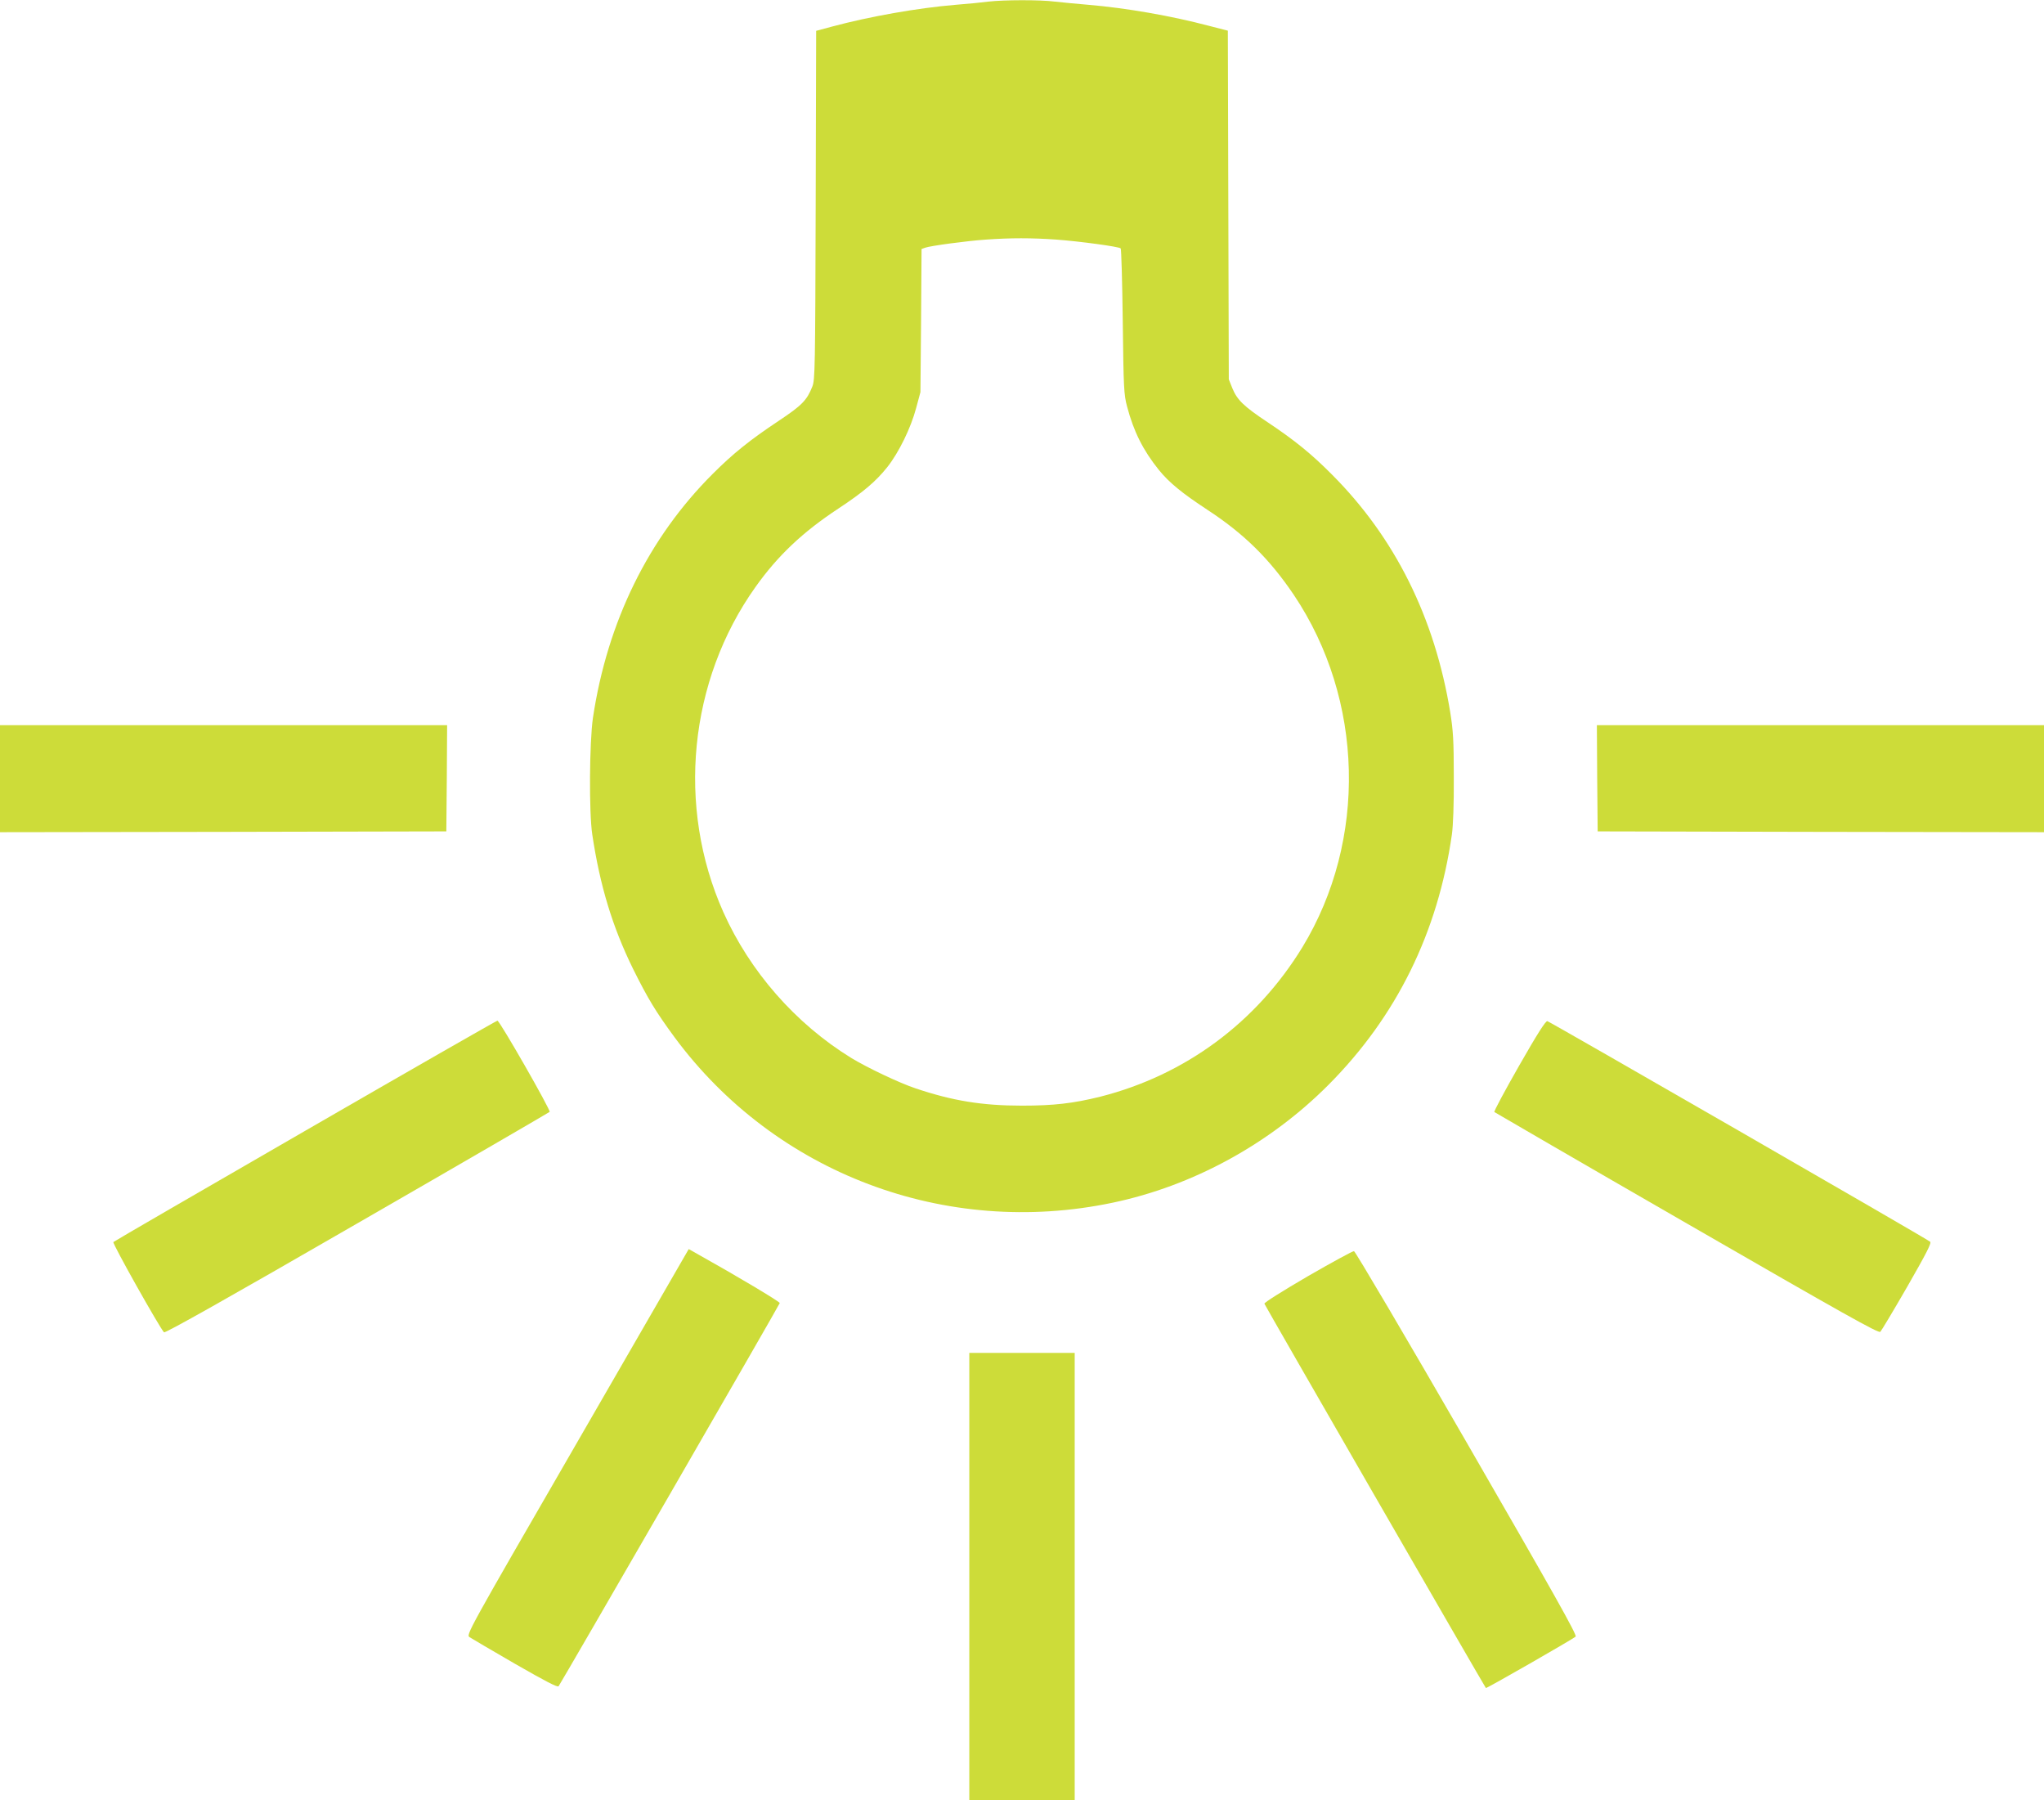 <?xml version="1.0" standalone="no"?>
<!DOCTYPE svg PUBLIC "-//W3C//DTD SVG 20010904//EN"
 "http://www.w3.org/TR/2001/REC-SVG-20010904/DTD/svg10.dtd">
<svg version="1.0" xmlns="http://www.w3.org/2000/svg"
 width="1280pt" height="1127pt" viewBox="0 0 1280 1127"
 preserveAspectRatio="xMidYMid meet">
<g transform="translate(0,1127) scale(0.1,-0.1)"
fill="#cddc39" stroke="none">
<path d="M6190 11260 c-36 -5 -128 -14 -205 -20 -239 -20 -539 -73 -777 -137
l-97 -26 -3 -1091 c-3 -1021 -4 -1094 -21 -1136 -34 -86 -65 -118 -211 -215
-179 -119 -285 -204 -411 -330 -404 -402 -662 -928 -752 -1530 -22 -152 -25
-592 -4 -730 48 -320 126 -577 255 -840 94 -189 142 -268 261 -430 630 -851
1695 -1254 2741 -1035 503 105 985 368 1354 739 425 427 684 952 772 1566 8
57 13 189 12 360 0 229 -4 291 -22 404 -97 595 -347 1096 -742 1491 -127 128
-233 214 -401 326 -149 99 -192 140 -222 214 l-22 55 -3 1091 -3 1092 -117 30
c-238 63 -520 112 -757 132 -71 6 -166 15 -210 20 -92 12 -320 11 -415 0z
m425 -1490 c148 -11 392 -44 403 -55 4 -4 10 -210 13 -458 5 -417 7 -458 27
-532 41 -156 100 -274 199 -397 64 -79 146 -146 303 -249 231 -151 390 -308
542 -533 440 -655 461 -1537 54 -2206 -288 -471 -734 -801 -1266 -936 -170
-42 -291 -56 -490 -56 -249 0 -434 30 -666 108 -100 33 -306 131 -404 191
-349 215 -634 541 -800 912 -295 660 -217 1449 201 2036 140 197 296 344 519
491 156 103 234 169 306 259 73 92 148 246 181 370 l27 100 4 448 3 448 22 8
c32 12 263 43 381 51 154 11 287 11 441 0z"/>
<path d="M0 6395 l0 -335 1398 2 1397 3 3 333 2 332 -1400 0 -1400 0 0 -335z"/>
<path d="M10002 6398 l3 -333 1398 -3 1397 -2 0 335 0 335 -1400 0 -1400 0 2
-332z"/>
<path d="M1912 4191 c-657 -379 -1197 -692 -1202 -697 -8 -8 291 -539 317
-565 7 -7 393 210 1209 681 660 380 1202 695 1206 699 9 8 -313 571 -327 571
-5 0 -547 -310 -1203 -689z"/>
<path d="M9513 4598 c-89 -156 -159 -286 -155 -290 4 -3 546 -318 1206 -698
985 -568 1201 -689 1211 -678 7 7 83 134 169 283 119 208 153 273 143 281 -18
17 -2379 1376 -2397 1381 -11 2 -61 -76 -177 -279z"/>
<path d="M3616 2243 c-696 -1204 -698 -1208 -675 -1223 12 -8 140 -83 285
-167 190 -109 265 -148 272 -140 14 18 1383 2388 1385 2399 2 8 -275 173 -508
303 l-62 35 -697 -1207z"/>
<path d="M8190 3280 c-161 -94 -274 -165 -272 -172 3 -11 1378 -2396 1387
-2406 4 -4 545 306 562 322 10 9 -138 272 -680 1211 -381 660 -700 1201 -708
1202 -8 1 -138 -70 -289 -157z"/>
<path d="M6070 1400 l0 -1400 330 0 330 0 0 1400 0 1400 -330 0 -330 0 0
-1400z"/>
</g>
</svg>
